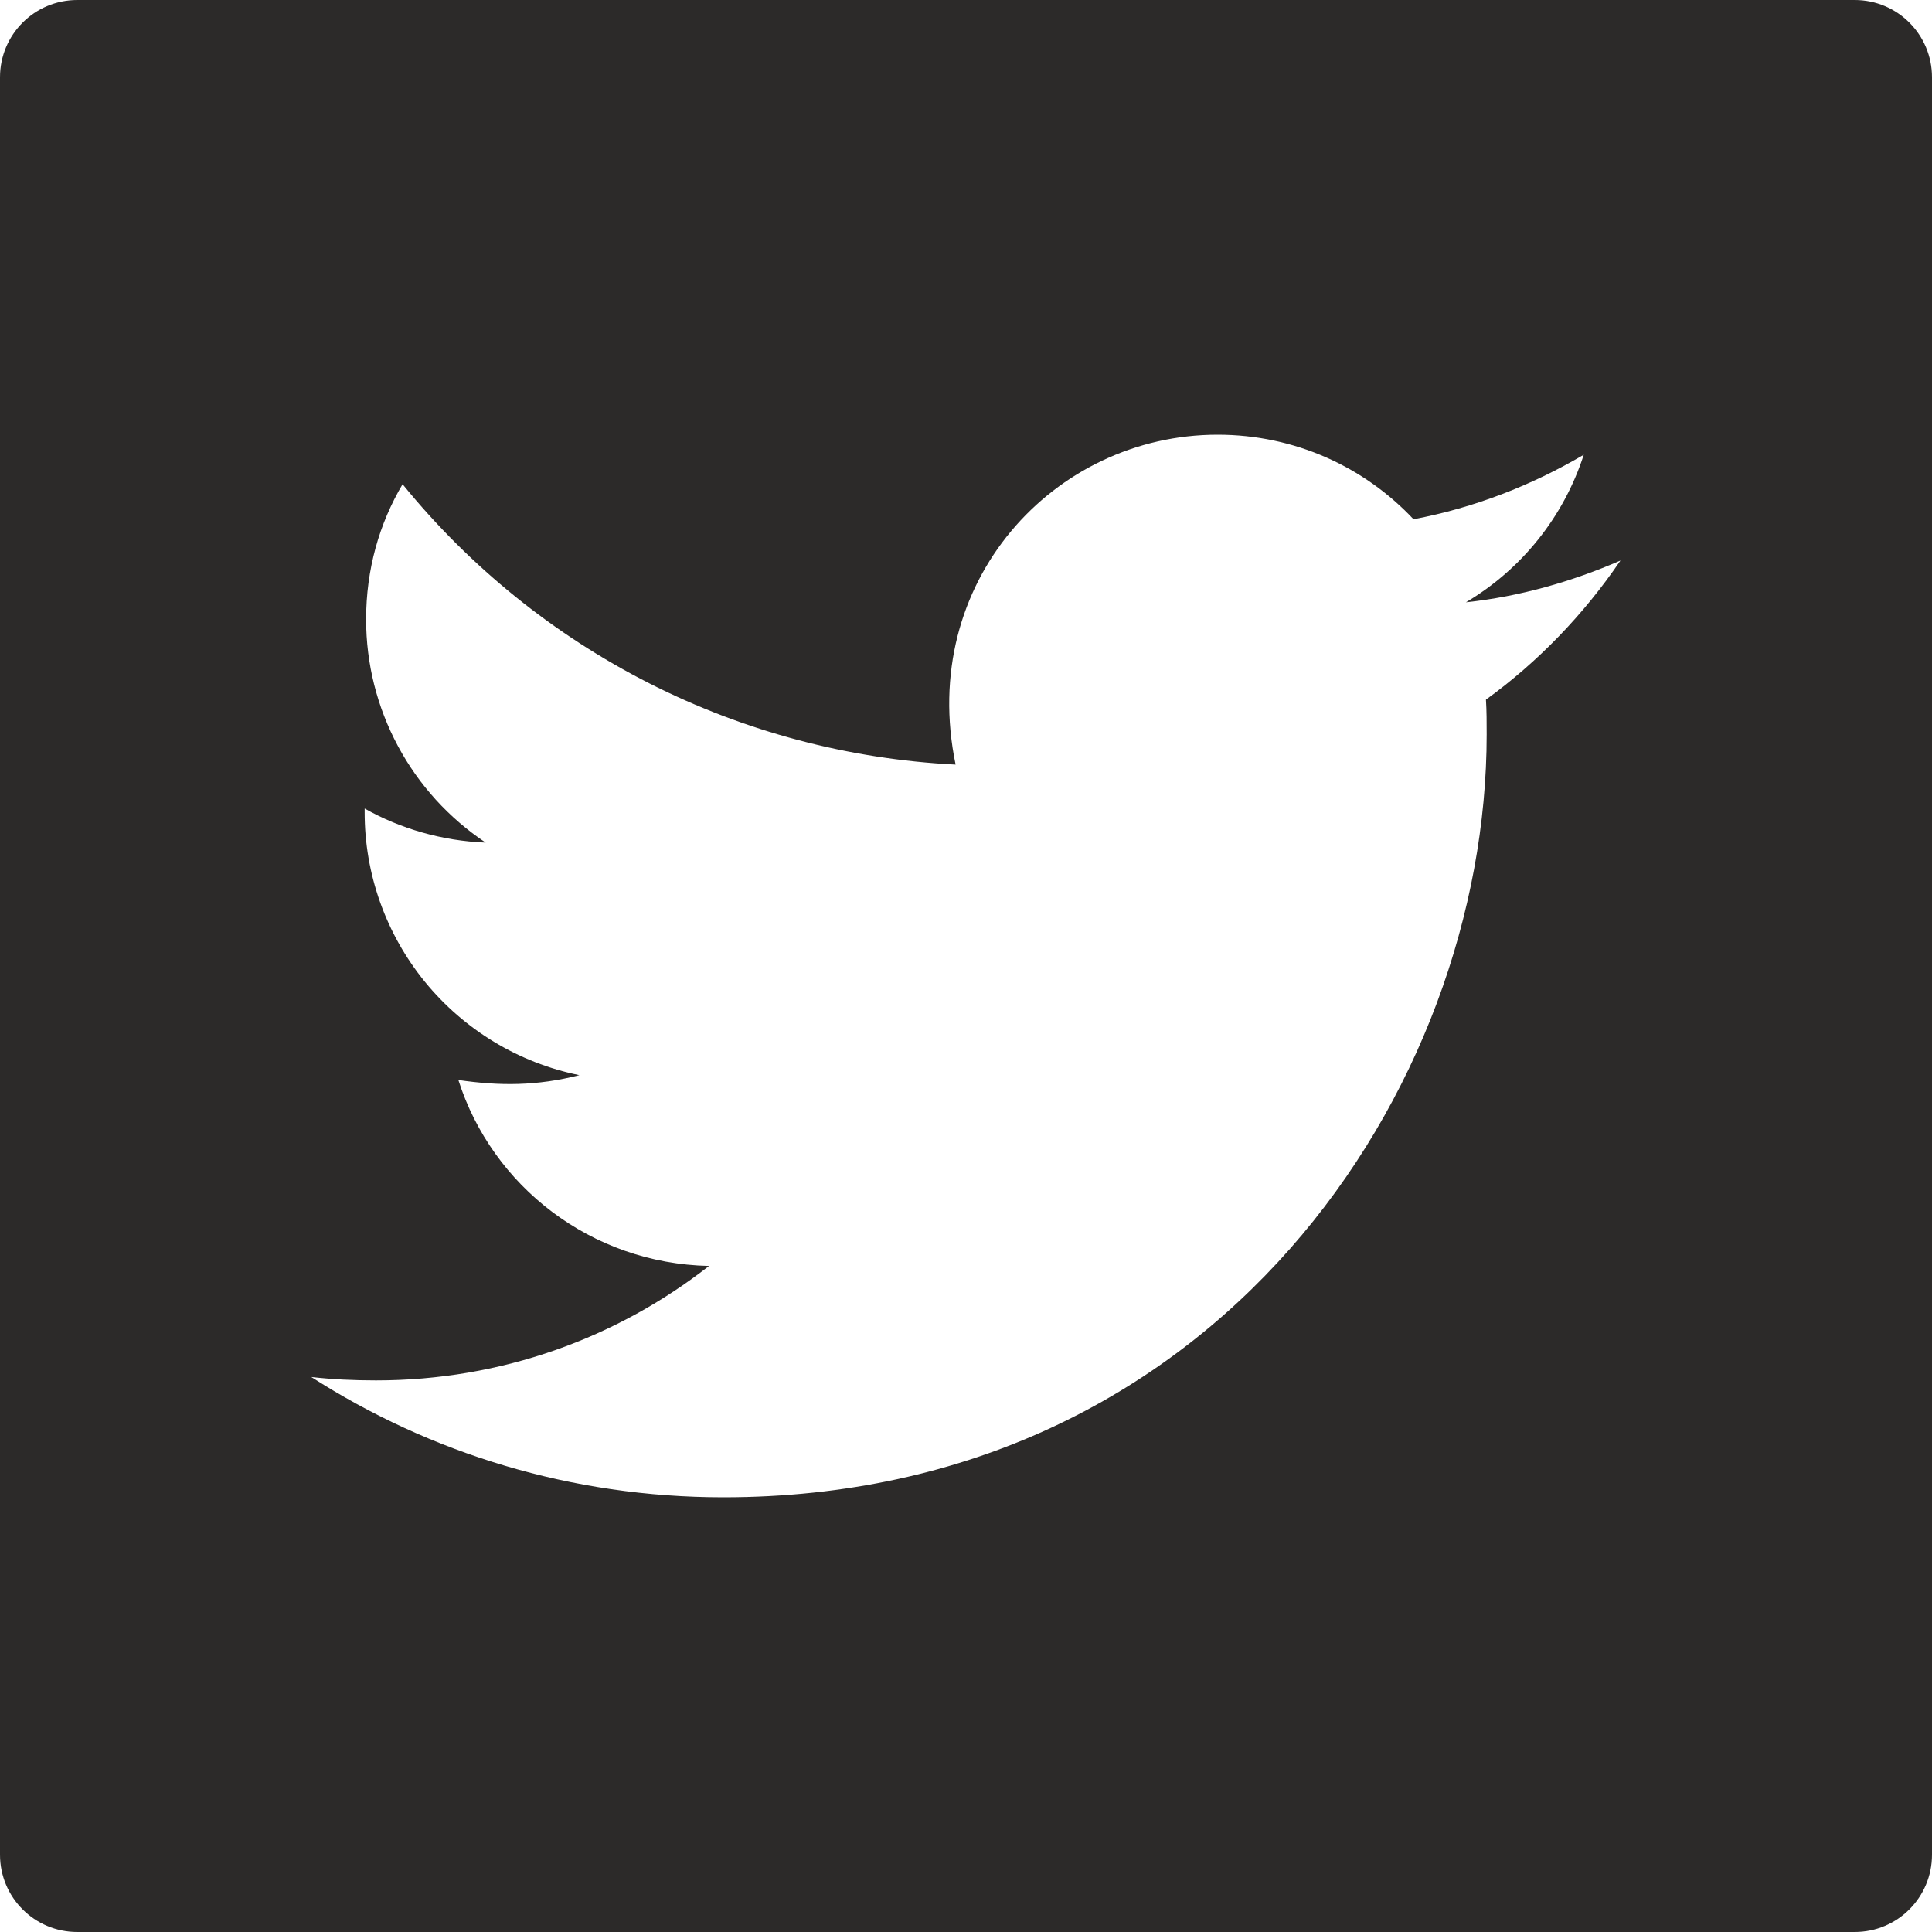 <?xml version="1.0" encoding="UTF-8"?>
<svg xmlns="http://www.w3.org/2000/svg" width="24" height="24" viewBox="0 0 24 24" fill="none">
  <path d="M23.04 0H0.96C0.429 0 0 0.429 0 0.96V23.04C0 23.571 0.429 24 0.96 24H23.04C23.571 24 24 23.571 24 23.04V0.96C24 0.429 23.571 0 23.04 0ZM18.459 8.691C18.468 8.832 18.468 8.979 18.468 9.123C18.468 13.527 15.114 18.6 8.985 18.6C7.095 18.6 5.343 18.051 3.867 17.106C4.137 17.136 4.395 17.148 4.671 17.148C6.231 17.148 7.665 16.62 8.808 15.726C7.344 15.696 6.114 14.736 5.694 13.416C6.207 13.491 6.669 13.491 7.197 13.356C6.443 13.203 5.766 12.793 5.279 12.197C4.793 11.601 4.528 10.855 4.53 10.086V10.044C4.971 10.293 5.49 10.446 6.033 10.467C5.577 10.163 5.202 9.751 4.943 9.267C4.684 8.784 4.548 8.244 4.548 7.695C4.548 7.074 4.71 6.507 5.001 6.015C5.838 7.045 6.882 7.887 8.065 8.488C9.249 9.088 10.546 9.432 11.871 9.498C11.4 7.233 13.092 5.4 15.126 5.4C16.086 5.4 16.95 5.802 17.559 6.45C18.312 6.309 19.032 6.027 19.674 5.649C19.425 6.42 18.903 7.071 18.21 7.482C18.882 7.41 19.53 7.224 20.13 6.963C19.677 7.629 19.11 8.22 18.459 8.691V8.691Z" fill="#2C2A29"></path>
</svg>
